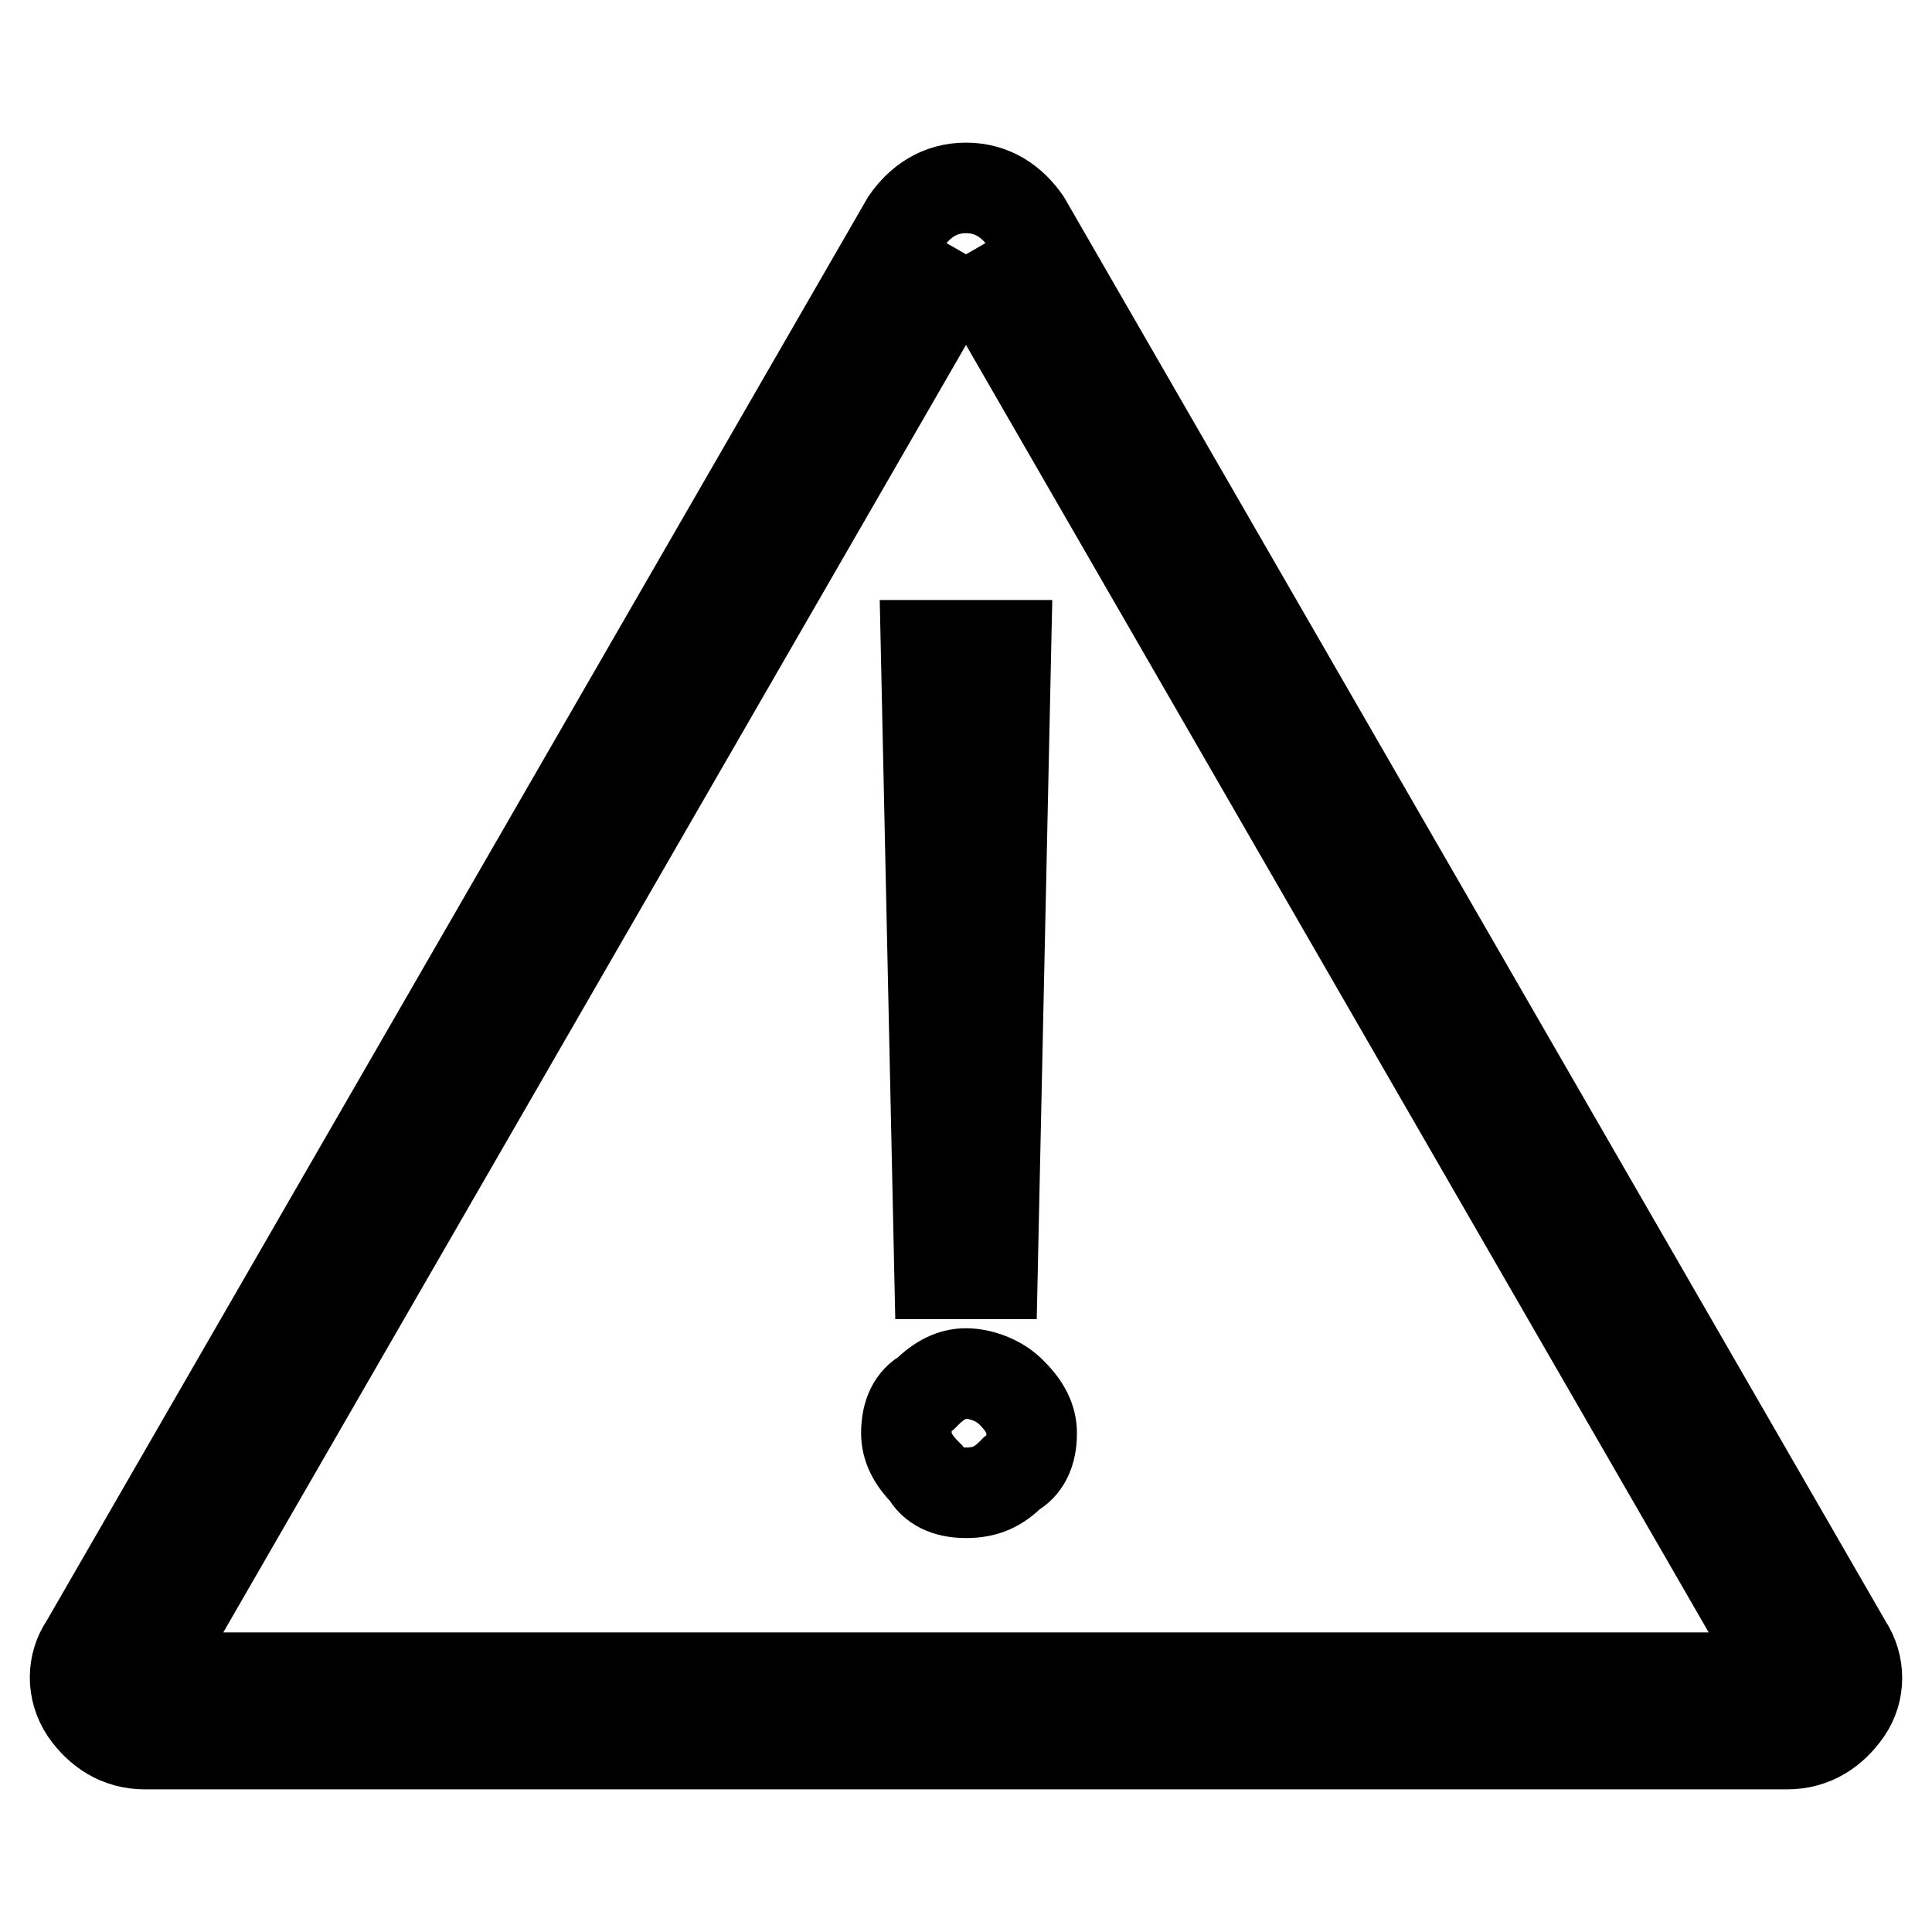 <?xml version="1.0" encoding="utf-8"?>
<!-- Svg Vector Icons : http://www.onlinewebfonts.com/icon -->
<!DOCTYPE svg PUBLIC "-//W3C//DTD SVG 1.1//EN" "http://www.w3.org/Graphics/SVG/1.1/DTD/svg11.dtd">
<svg version="1.1" xmlns="http://www.w3.org/2000/svg" xmlns:xlink="http://www.w3.org/1999/xlink" x="0px" y="0px" viewBox="0 0 256 256" enable-background="new 0 0 256 256" xml:space="preserve">
<g> <path stroke-width="12" fill-opacity="0" stroke="#000000"  d="M134.1,184.6c1.8,1.8,2.6,3.5,2.6,5.3c0,2.6-0.9,4.4-2.6,5.3c-1.8,1.8-3.5,2.6-6.1,2.6 c-2.6,0-4.4-0.9-5.3-2.6c-1.8-1.8-2.6-3.5-2.6-5.3c0-2.6,0.9-4.4,2.6-5.3c1.8-1.8,3.5-2.6,5.3-2.6 C129.8,182,132.4,182.8,134.1,184.6z M133.3,85.5l-1.8,83.3h-7l-1.8-83.3H133.3z M128,33.7l108.8,188.6H19.2L128,33.7 M128,24.9 c-3.5,0-6.1,1.8-7.9,4.4L11.3,217.9c-1.8,2.6-1.8,6.1,0,8.8c1.8,2.6,4.4,4.4,7.9,4.4h217.6c3.5,0,6.1-1.8,7.9-4.4 c1.8-2.6,1.8-6.1,0-8.8L135.9,29.3C134.1,26.7,131.5,24.9,128,24.9L128,24.9z"/></g>
</svg>